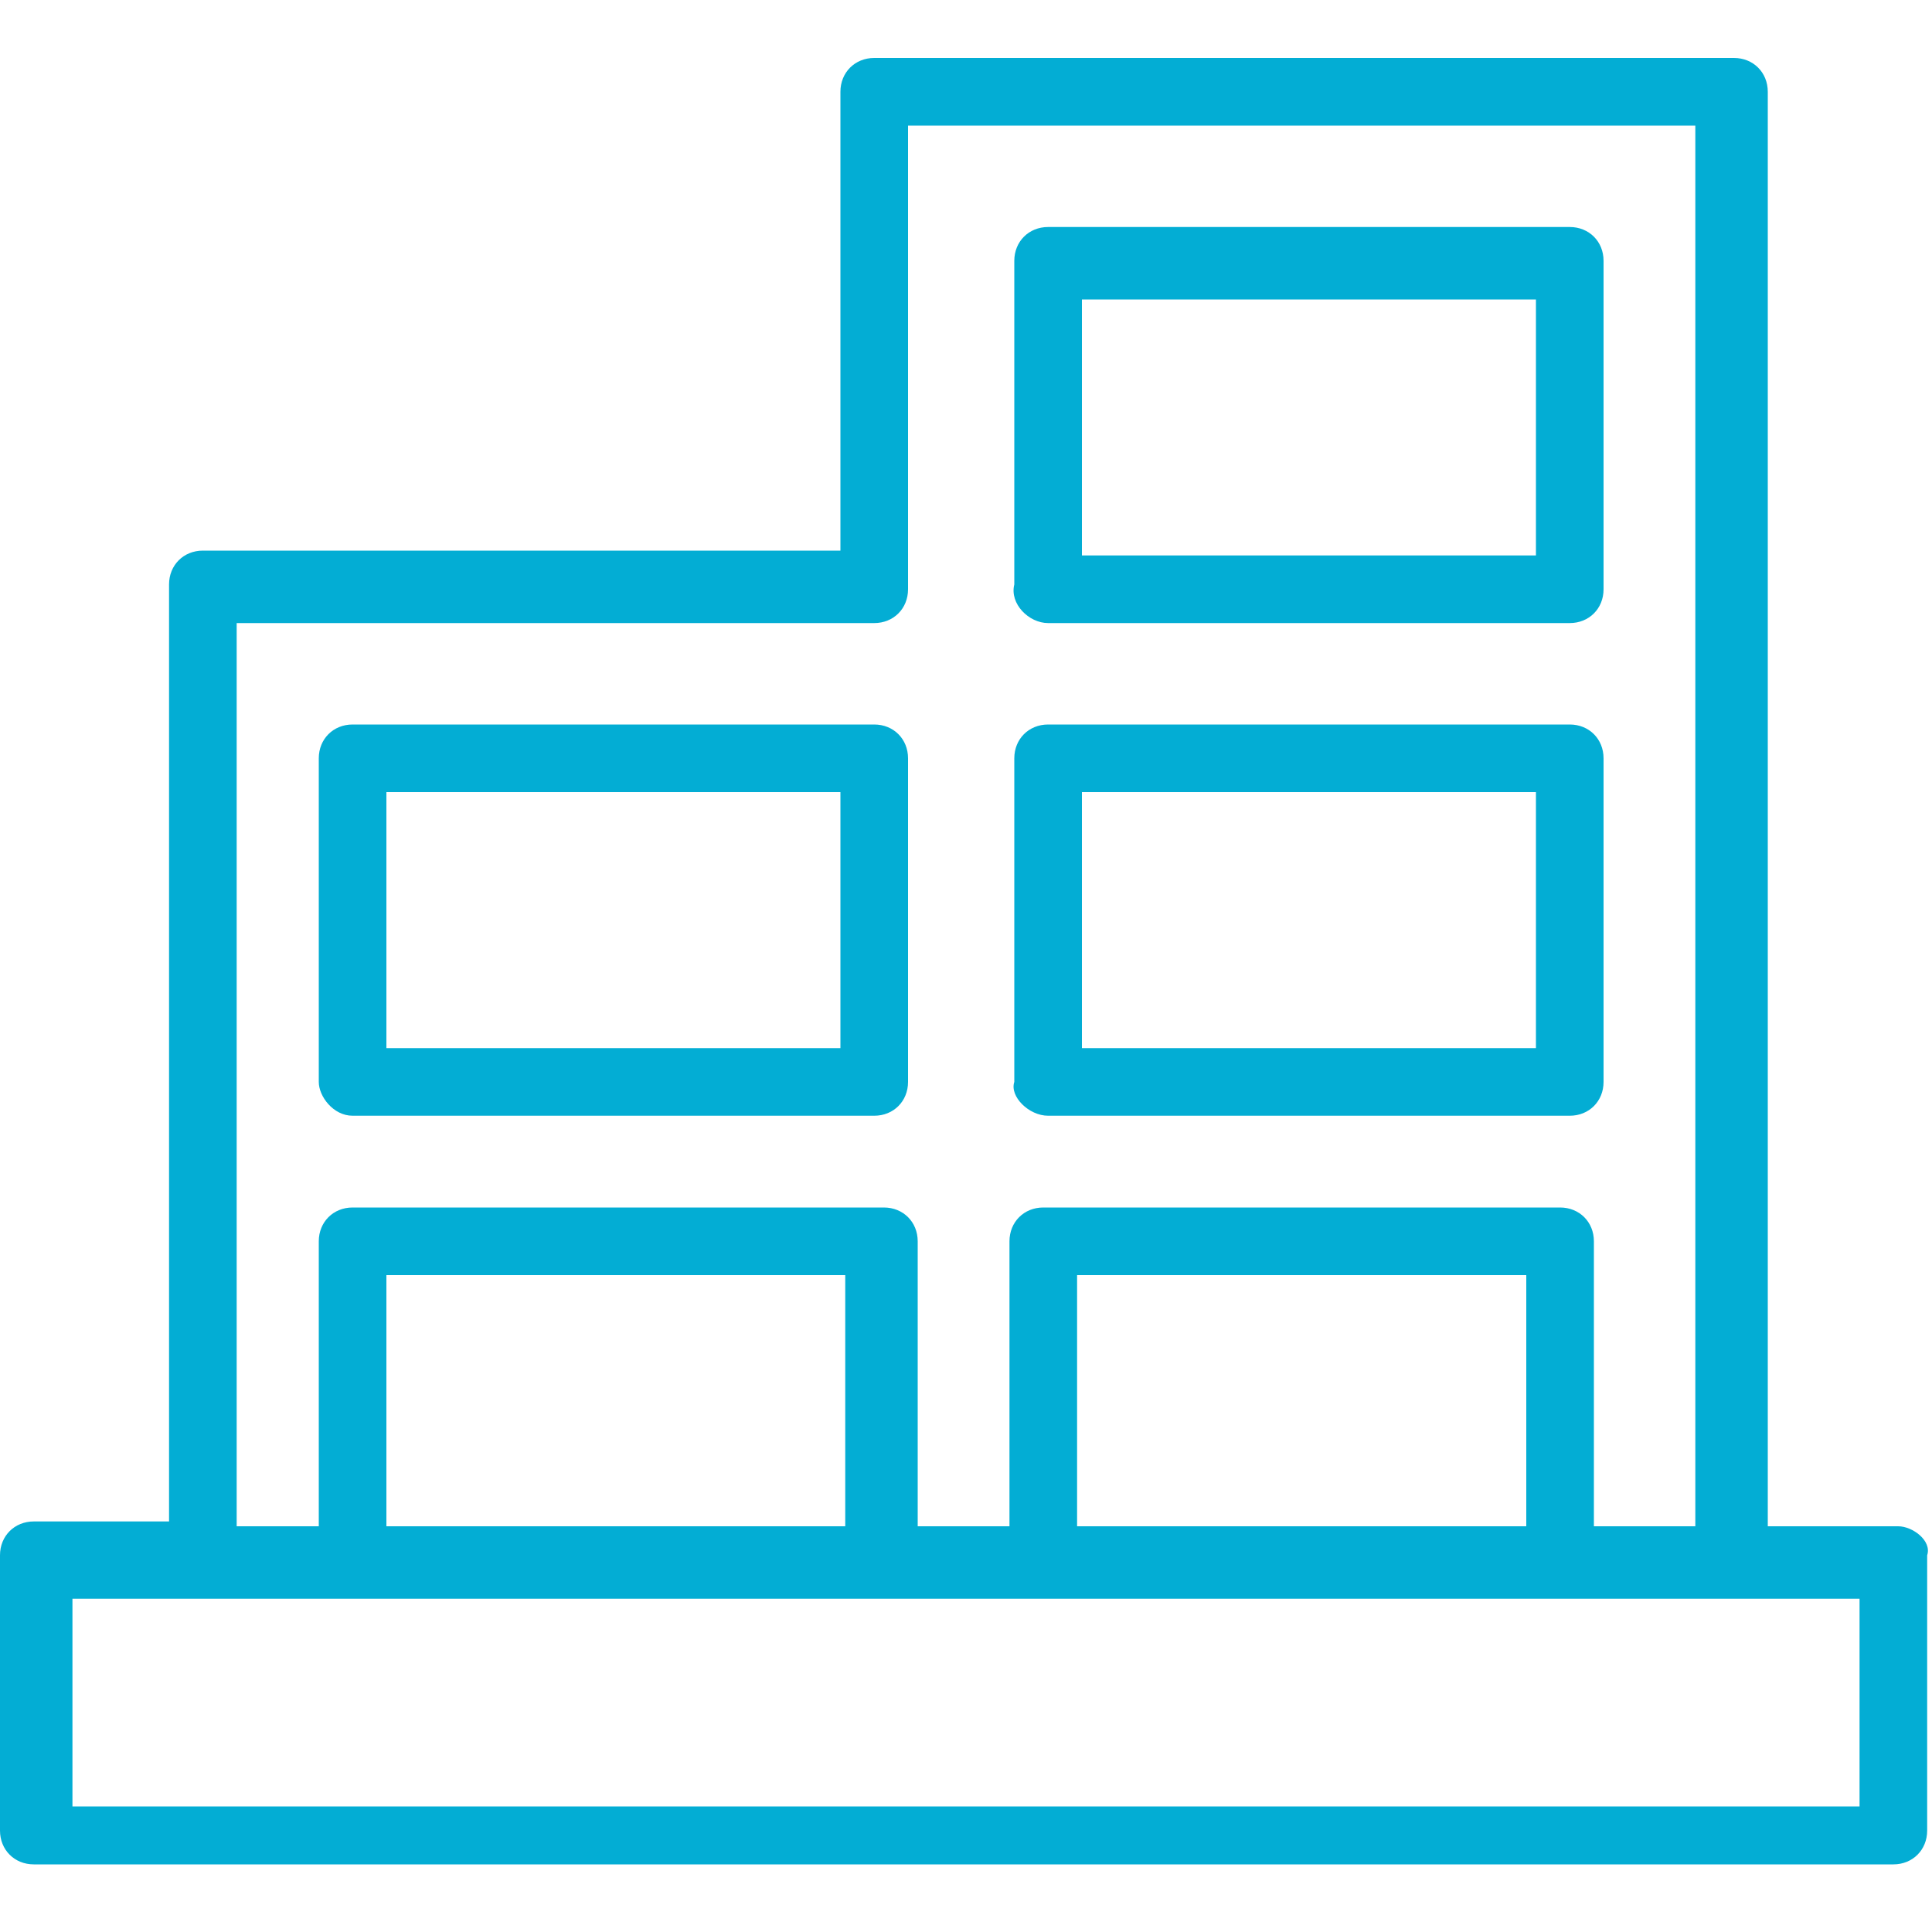 <?xml version="1.0" encoding="utf-8"?>
<!-- Generator: Adobe Illustrator 26.2.1, SVG Export Plug-In . SVG Version: 6.00 Build 0)  -->
<svg version="1.1" id="Слой_1" xmlns="http://www.w3.org/2000/svg" xmlns:xlink="http://www.w3.org/1999/xlink" x="0px" y="0px"
	 viewBox="0 0 40 40" style="enable-background:new 0 0 40 40;" xml:space="preserve">
<style type="text/css">
	.st0{fill:#03ADD4;}
</style>
<g>
	<path class="st0" d="M7.3,23.1h10.8c0.4,0,0.7-0.3,0.7-0.7v-6.7c0-0.4-0.3-0.7-0.7-0.7H7.3c-0.4,0-0.7,0.3-0.7,0.7v6.7
		C6.6,22.7,6.9,23.1,7.3,23.1z M8,16.4h9.4v5.3H8V16.4z"/>
	<path class="st0" d="M21.7,23.1h10.8c0.4,0,0.7-0.3,0.7-0.7v-6.7c0-0.4-0.3-0.7-0.7-0.7H21.7c-0.4,0-0.7,0.3-0.7,0.7v6.7
		C20.9,22.7,21.3,23.1,21.7,23.1z M22.4,16.4h9.4v5.3h-9.4V16.4z"/>
	<path class="st0" d="M21.7,12.9h10.8c0.4,0,0.7-0.3,0.7-0.7V5.4c0-0.4-0.3-0.7-0.7-0.7H21.7c-0.4,0-0.7,0.3-0.7,0.7v6.7
		C20.9,12.5,21.3,12.9,21.7,12.9z M22.4,6.2h9.4v5.3h-9.4V6.2z"/>
	<path class="st0" d="M39.3,31.6h-2.7V1.9c0-0.4-0.3-0.7-0.7-0.7H18.1c-0.4,0-0.7,0.3-0.7,0.7v9.5H4.2c-0.4,0-0.7,0.3-0.7,0.7v19.4
		H0.7c-0.4,0-0.7,0.3-0.7,0.7v5.7c0,0.4,0.3,0.7,0.7,0.7h38.5c0.4,0,0.7-0.3,0.7-0.7v-5.7C40,31.9,39.6,31.6,39.3,31.6z M4.9,12.9
		h13.2c0.4,0,0.7-0.3,0.7-0.7V2.6h16.3v29H33v-5.9c0-0.4-0.3-0.7-0.7-0.7H21.6c-0.4,0-0.7,0.3-0.7,0.7v5.9h-1.9v-5.9
		c0-0.4-0.3-0.7-0.7-0.7H7.3c-0.4,0-0.7,0.3-0.7,0.7v5.9H4.9V12.9z M22.3,31.6v-5.2h9.3v5.2H22.3z M8,31.6v-5.2h9.5v5.2H8z
		 M38.5,37.4H1.5v-4.3h2.7h3.1h10.9h3.4h10.7h3.5h2.7V37.4z"/>
</g>
</svg>

